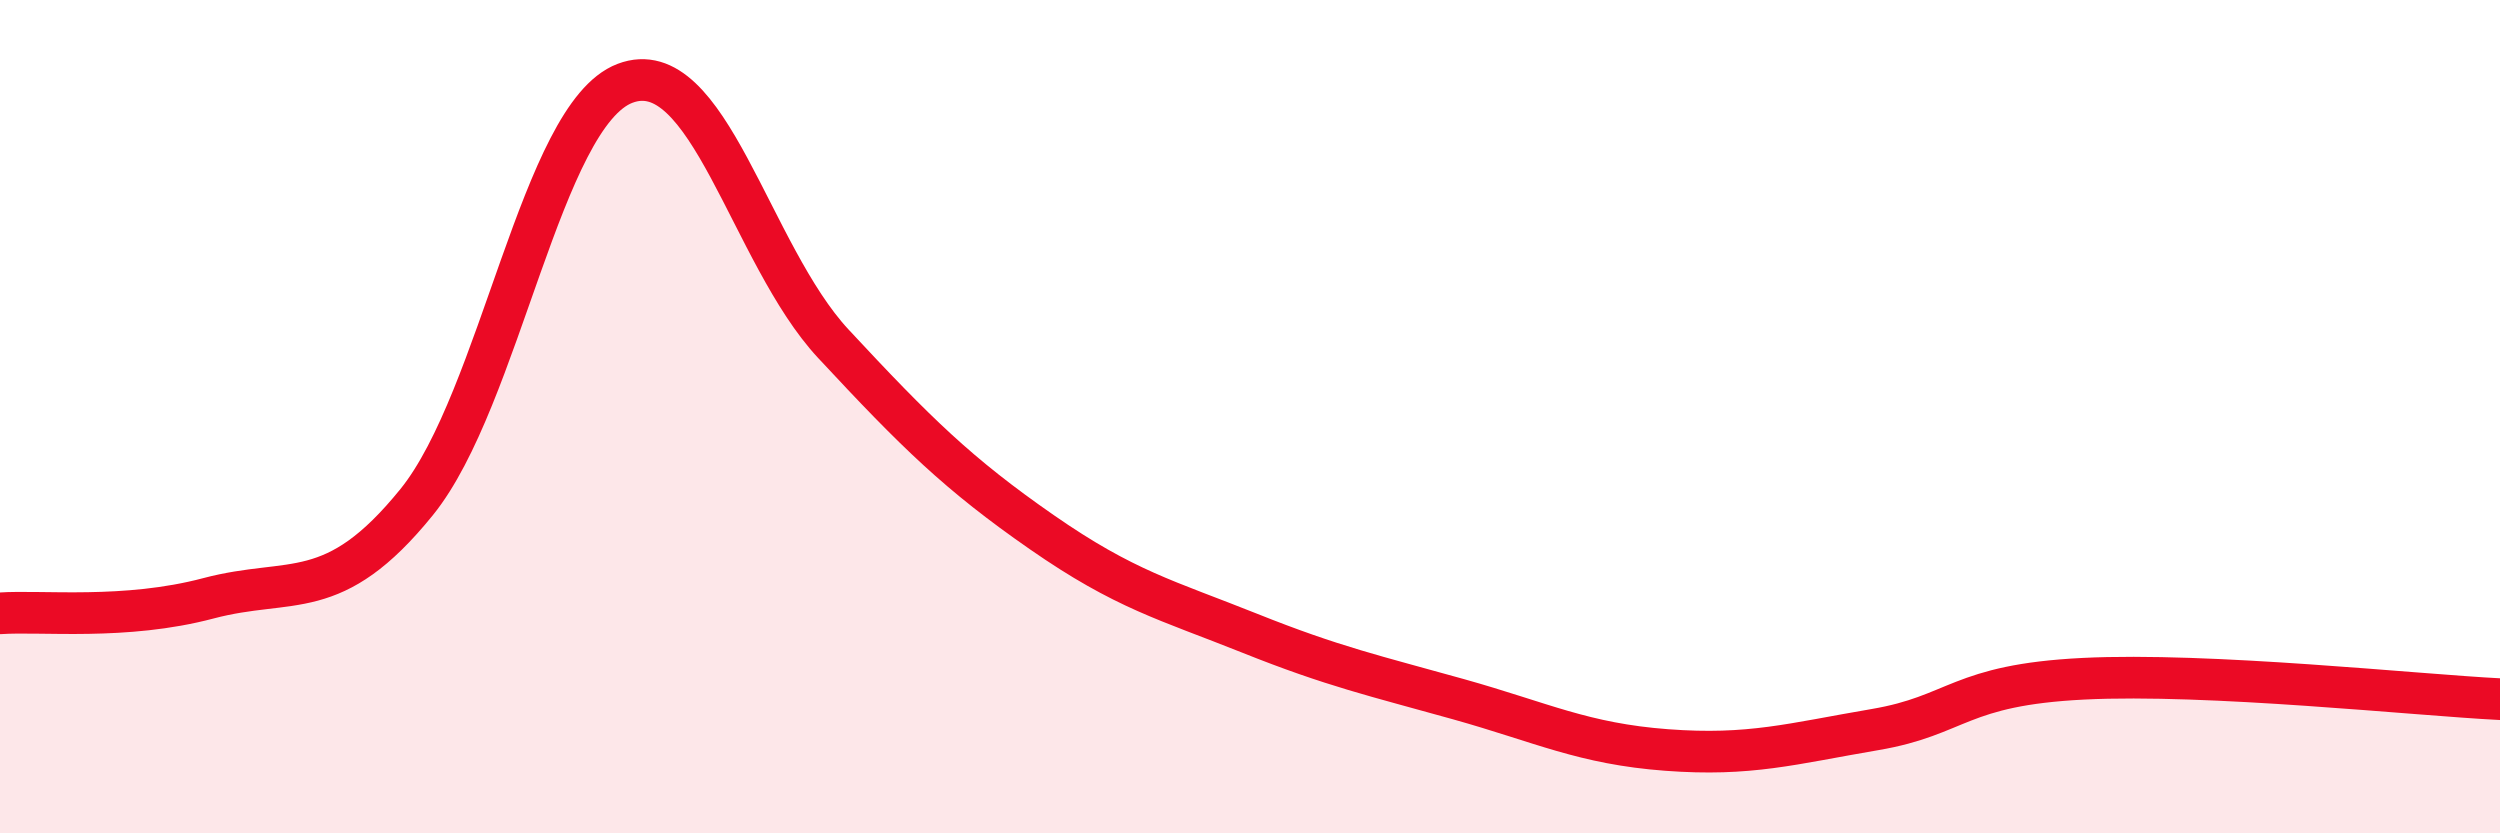 
    <svg width="60" height="20" viewBox="0 0 60 20" xmlns="http://www.w3.org/2000/svg">
      <path
        d="M 0,14.72 C 1,14.65 3,14.89 5,14.36 C 7,13.83 8,14.52 10,12.05 C 12,9.58 13,2.76 15,2 C 17,1.24 18,6.1 20,8.25 C 22,10.4 23,11.38 25,12.77 C 27,14.16 28,14.4 30,15.2 C 32,16 33,16.22 35,16.78 C 37,17.34 38,17.85 40,18 C 42,18.15 43,17.85 45,17.51 C 47,17.17 47,16.44 50,16.29 C 53,16.14 58,16.68 60,16.78L60 20L0 20Z"
        fill="#EB0A25"
        opacity="0.1"
        stroke-linecap="round"
        stroke-linejoin="round"
      />
      <path
        d="M 0,14.72 C 1,14.65 3,14.89 5,14.36 C 7,13.83 8,14.52 10,12.05 C 12,9.58 13,2.76 15,2 C 17,1.24 18,6.1 20,8.25 C 22,10.4 23,11.38 25,12.77 C 27,14.16 28,14.4 30,15.2 C 32,16 33,16.22 35,16.78 C 37,17.34 38,17.85 40,18 C 42,18.15 43,17.85 45,17.51 C 47,17.17 47,16.44 50,16.29 C 53,16.14 58,16.68 60,16.78"
        stroke="#EB0A25"
        stroke-width="1"
        fill="none"
        stroke-linecap="round"
        stroke-linejoin="round"
      />
    </svg>
  